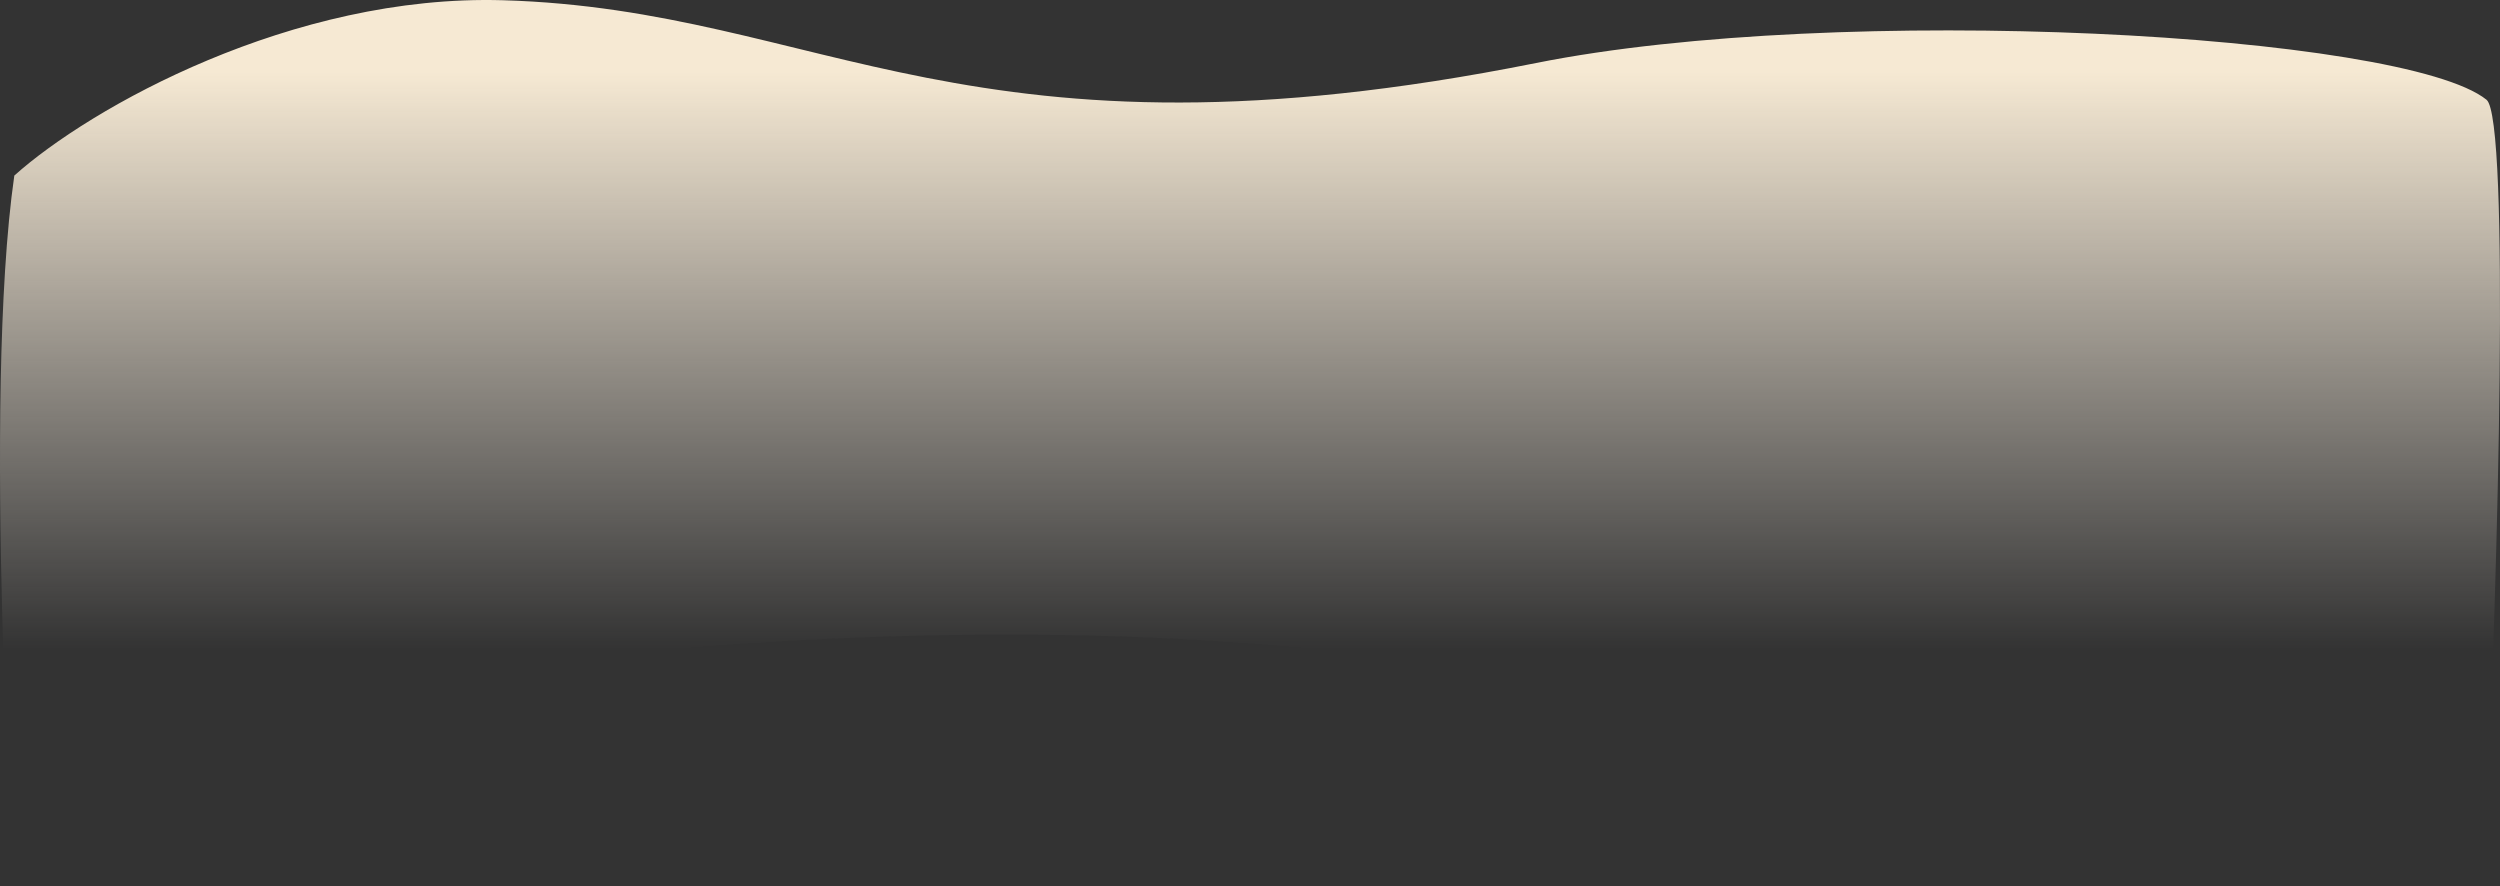 <svg width="1760" height="624" viewBox="0 0 1760 624" fill="none" xmlns="http://www.w3.org/2000/svg">
<rect x="0" y="0" width="1760" height="624" fill="#333333" stroke="none"/>
<path d="M354.161 0.173C205.771 -4.207 63.423 75.788 10.077 123.604C-12.596 281.507 10.077 624 10.077 624C10.077 624 42.084 477.217 566.214 450.529C1090.34 423.841 1258.38 547.273 1750.51 570.624C1758.51 408.274 1767.11 83.595 1750.51 70.228C1692.49 23.525 1295.46 1.527 1081.34 44.375C681.242 124.438 580.217 6.845 354.161 0.173Z" fill="url(#paint0_linear_9655_1592)"/>
<defs>
<linearGradient id="paint0_linear_9655_1592" x1="880" y1="0" x2="880" y2="457" gradientUnits="userSpaceOnUse">
<stop offset="0.111" stop-color="#F6E9D3"/>
<stop offset="1" stop-color="#F2EBE1" stop-opacity="0"/>
</linearGradient>
</defs>
</svg>
